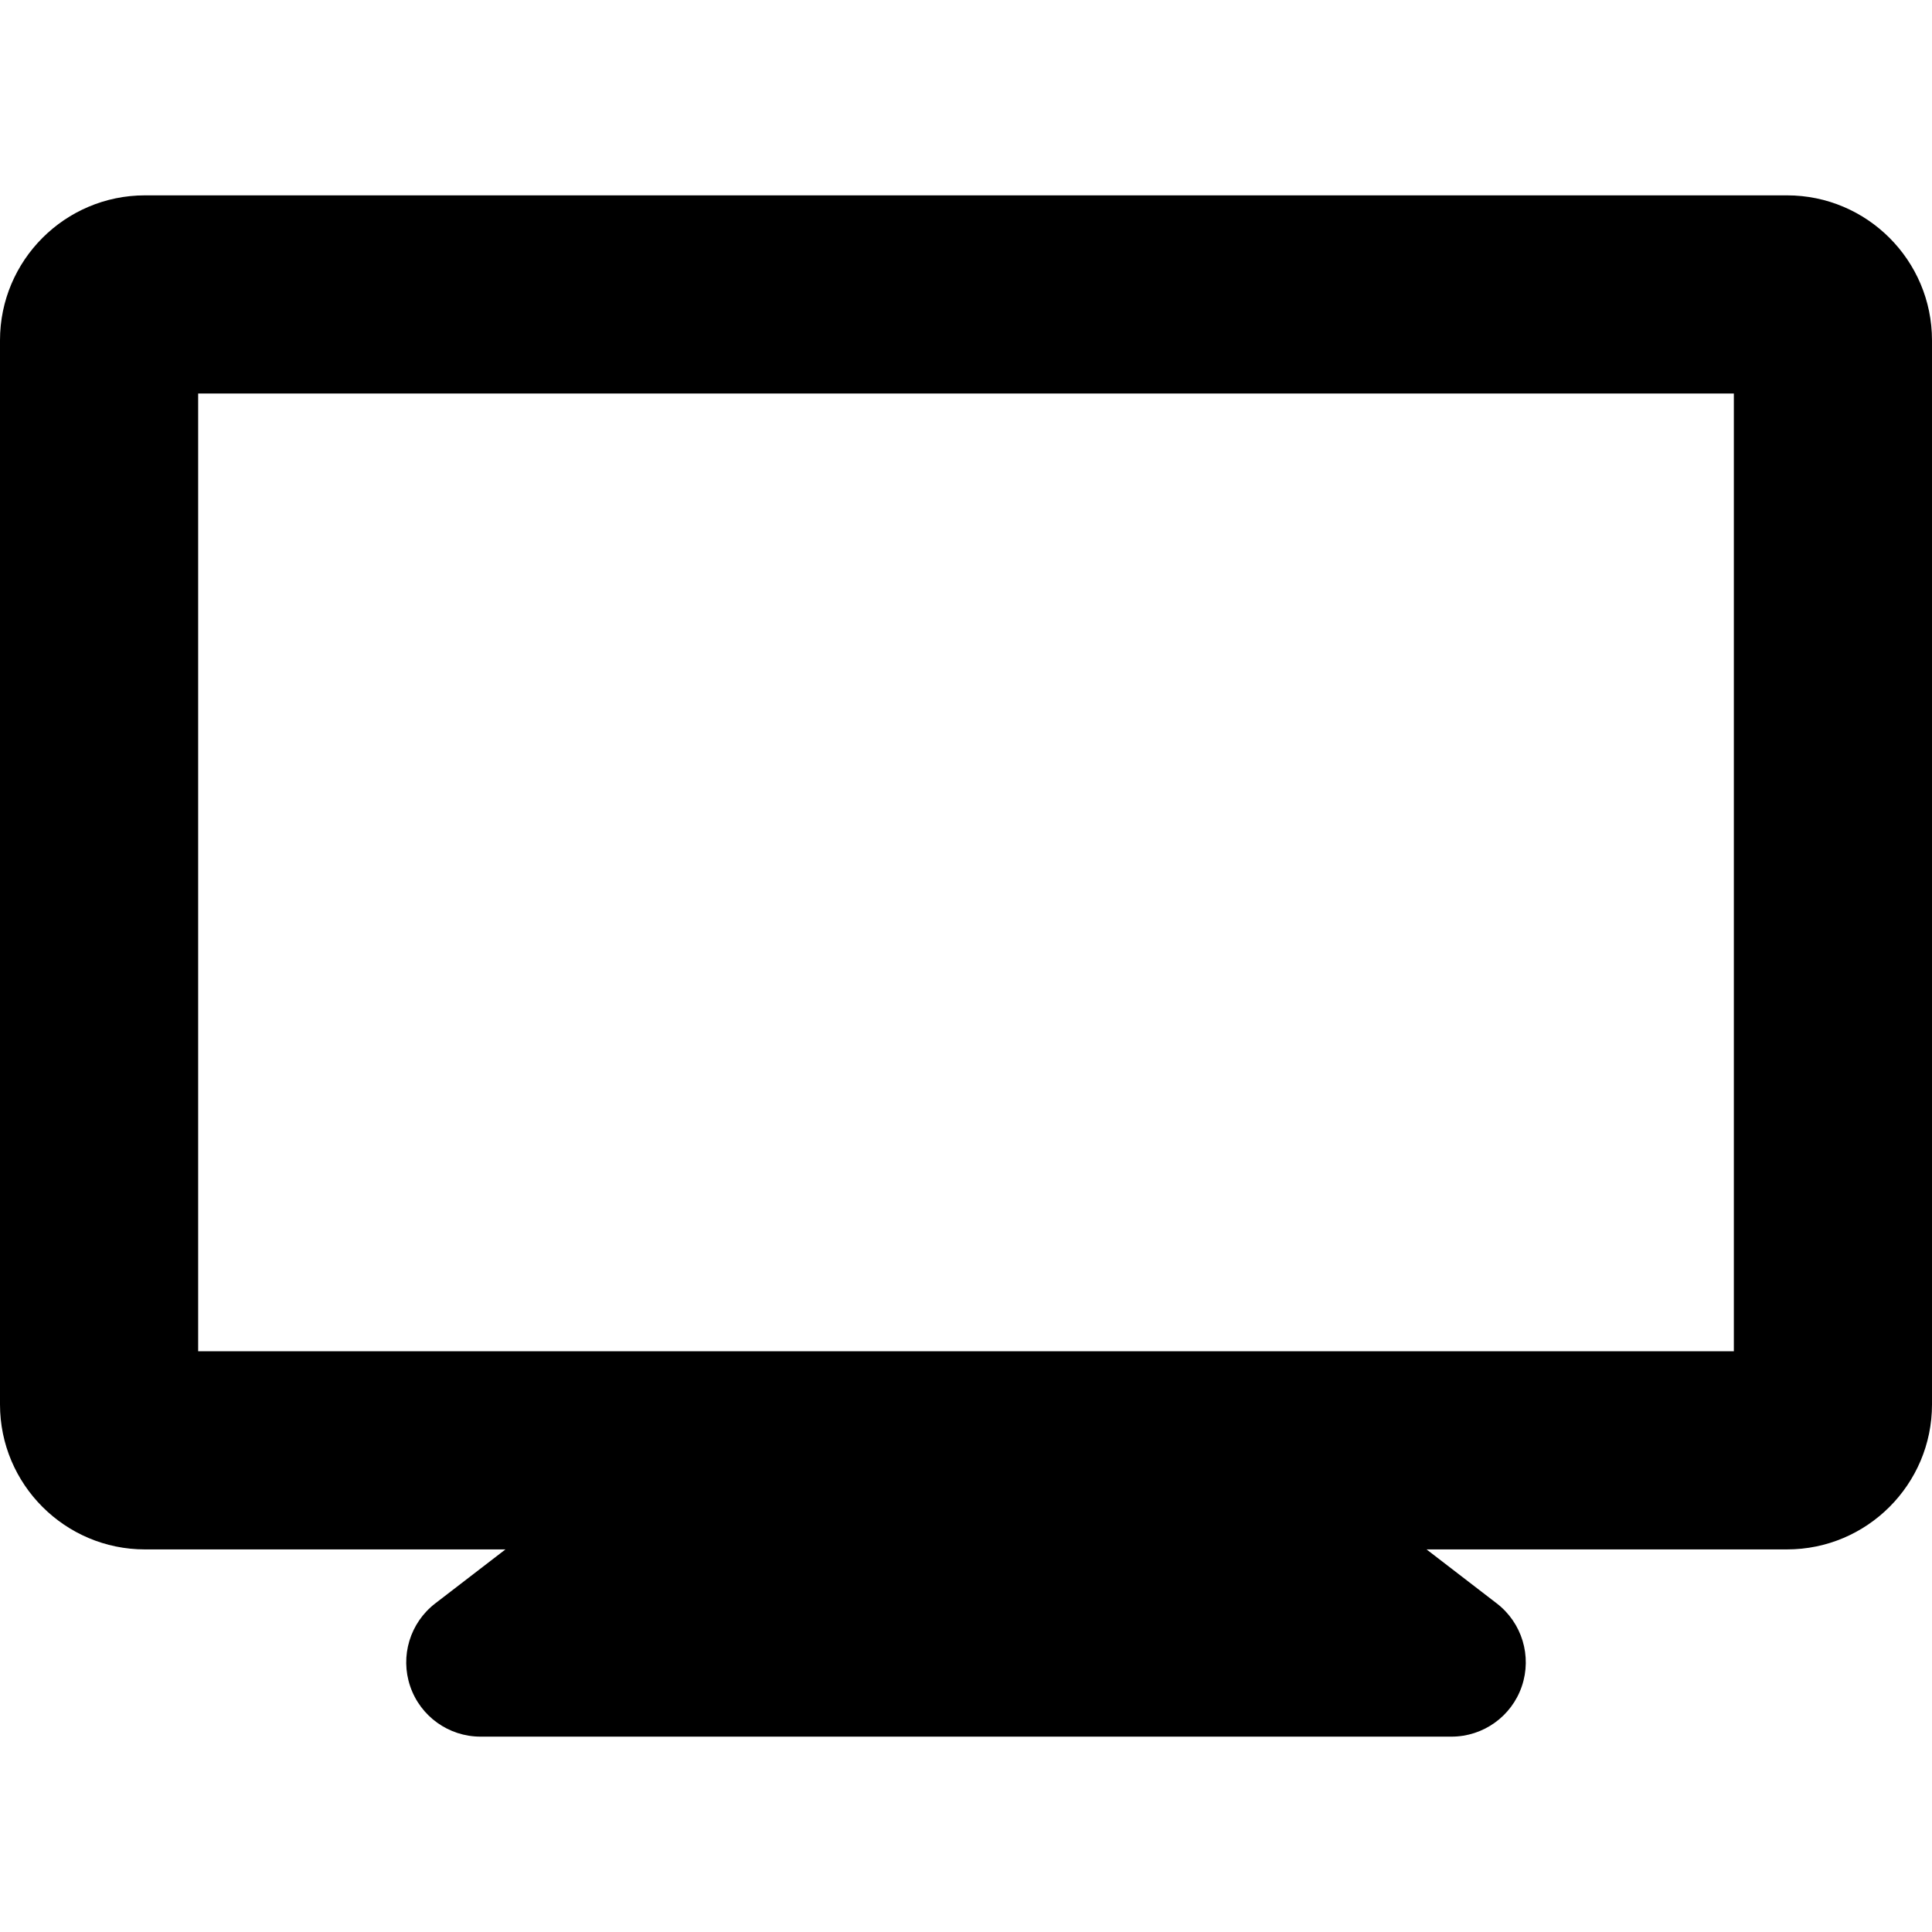 <?xml version="1.0" encoding="iso-8859-1"?>
<!-- Generator: Adobe Illustrator 18.1.1, SVG Export Plug-In . SVG Version: 6.00 Build 0)  -->
<svg version="1.1" id="Capa_1" xmlns="http://www.w3.org/2000/svg" xmlns:xlink="http://www.w3.org/1999/xlink" x="0px" y="0px"
	 viewBox="0 0 612 612" style="enable-background:new 0 0 612 612;" xml:space="preserve">
<g>
	<path d="M566.085,61.883H45.915C20.597,61.883,0,82.48,0,107.798v337.096c0,25.316,20.597,45.913,45.915,45.913h114.199
		l-22.25,17.113c-7.988,6.144-11.178,16.695-7.934,26.237c3.245,9.54,12.205,15.958,22.285,15.958h307.57
		c10.078,0,19.04-6.418,22.285-15.958c3.245-9.542,0.056-20.093-7.934-26.237l-22.25-17.115h114.197
		c25.318,0,45.915-20.597,45.915-45.913V107.798C612,82.48,591.403,61.883,566.085,61.883z M549.23,428.038H62.77V124.652h486.462
		v303.387H549.23z"/>
</g>
<g>
</g>
<g>
</g>
<g>
</g>
<g>
</g>
<g>
</g>
<g>
</g>
<g>
</g>
<g>
</g>
<g>
</g>
<g>
</g>
<g>
</g>
<g>
</g>
<g>
</g>
<g>
</g>
<g>
</g>
</svg>
